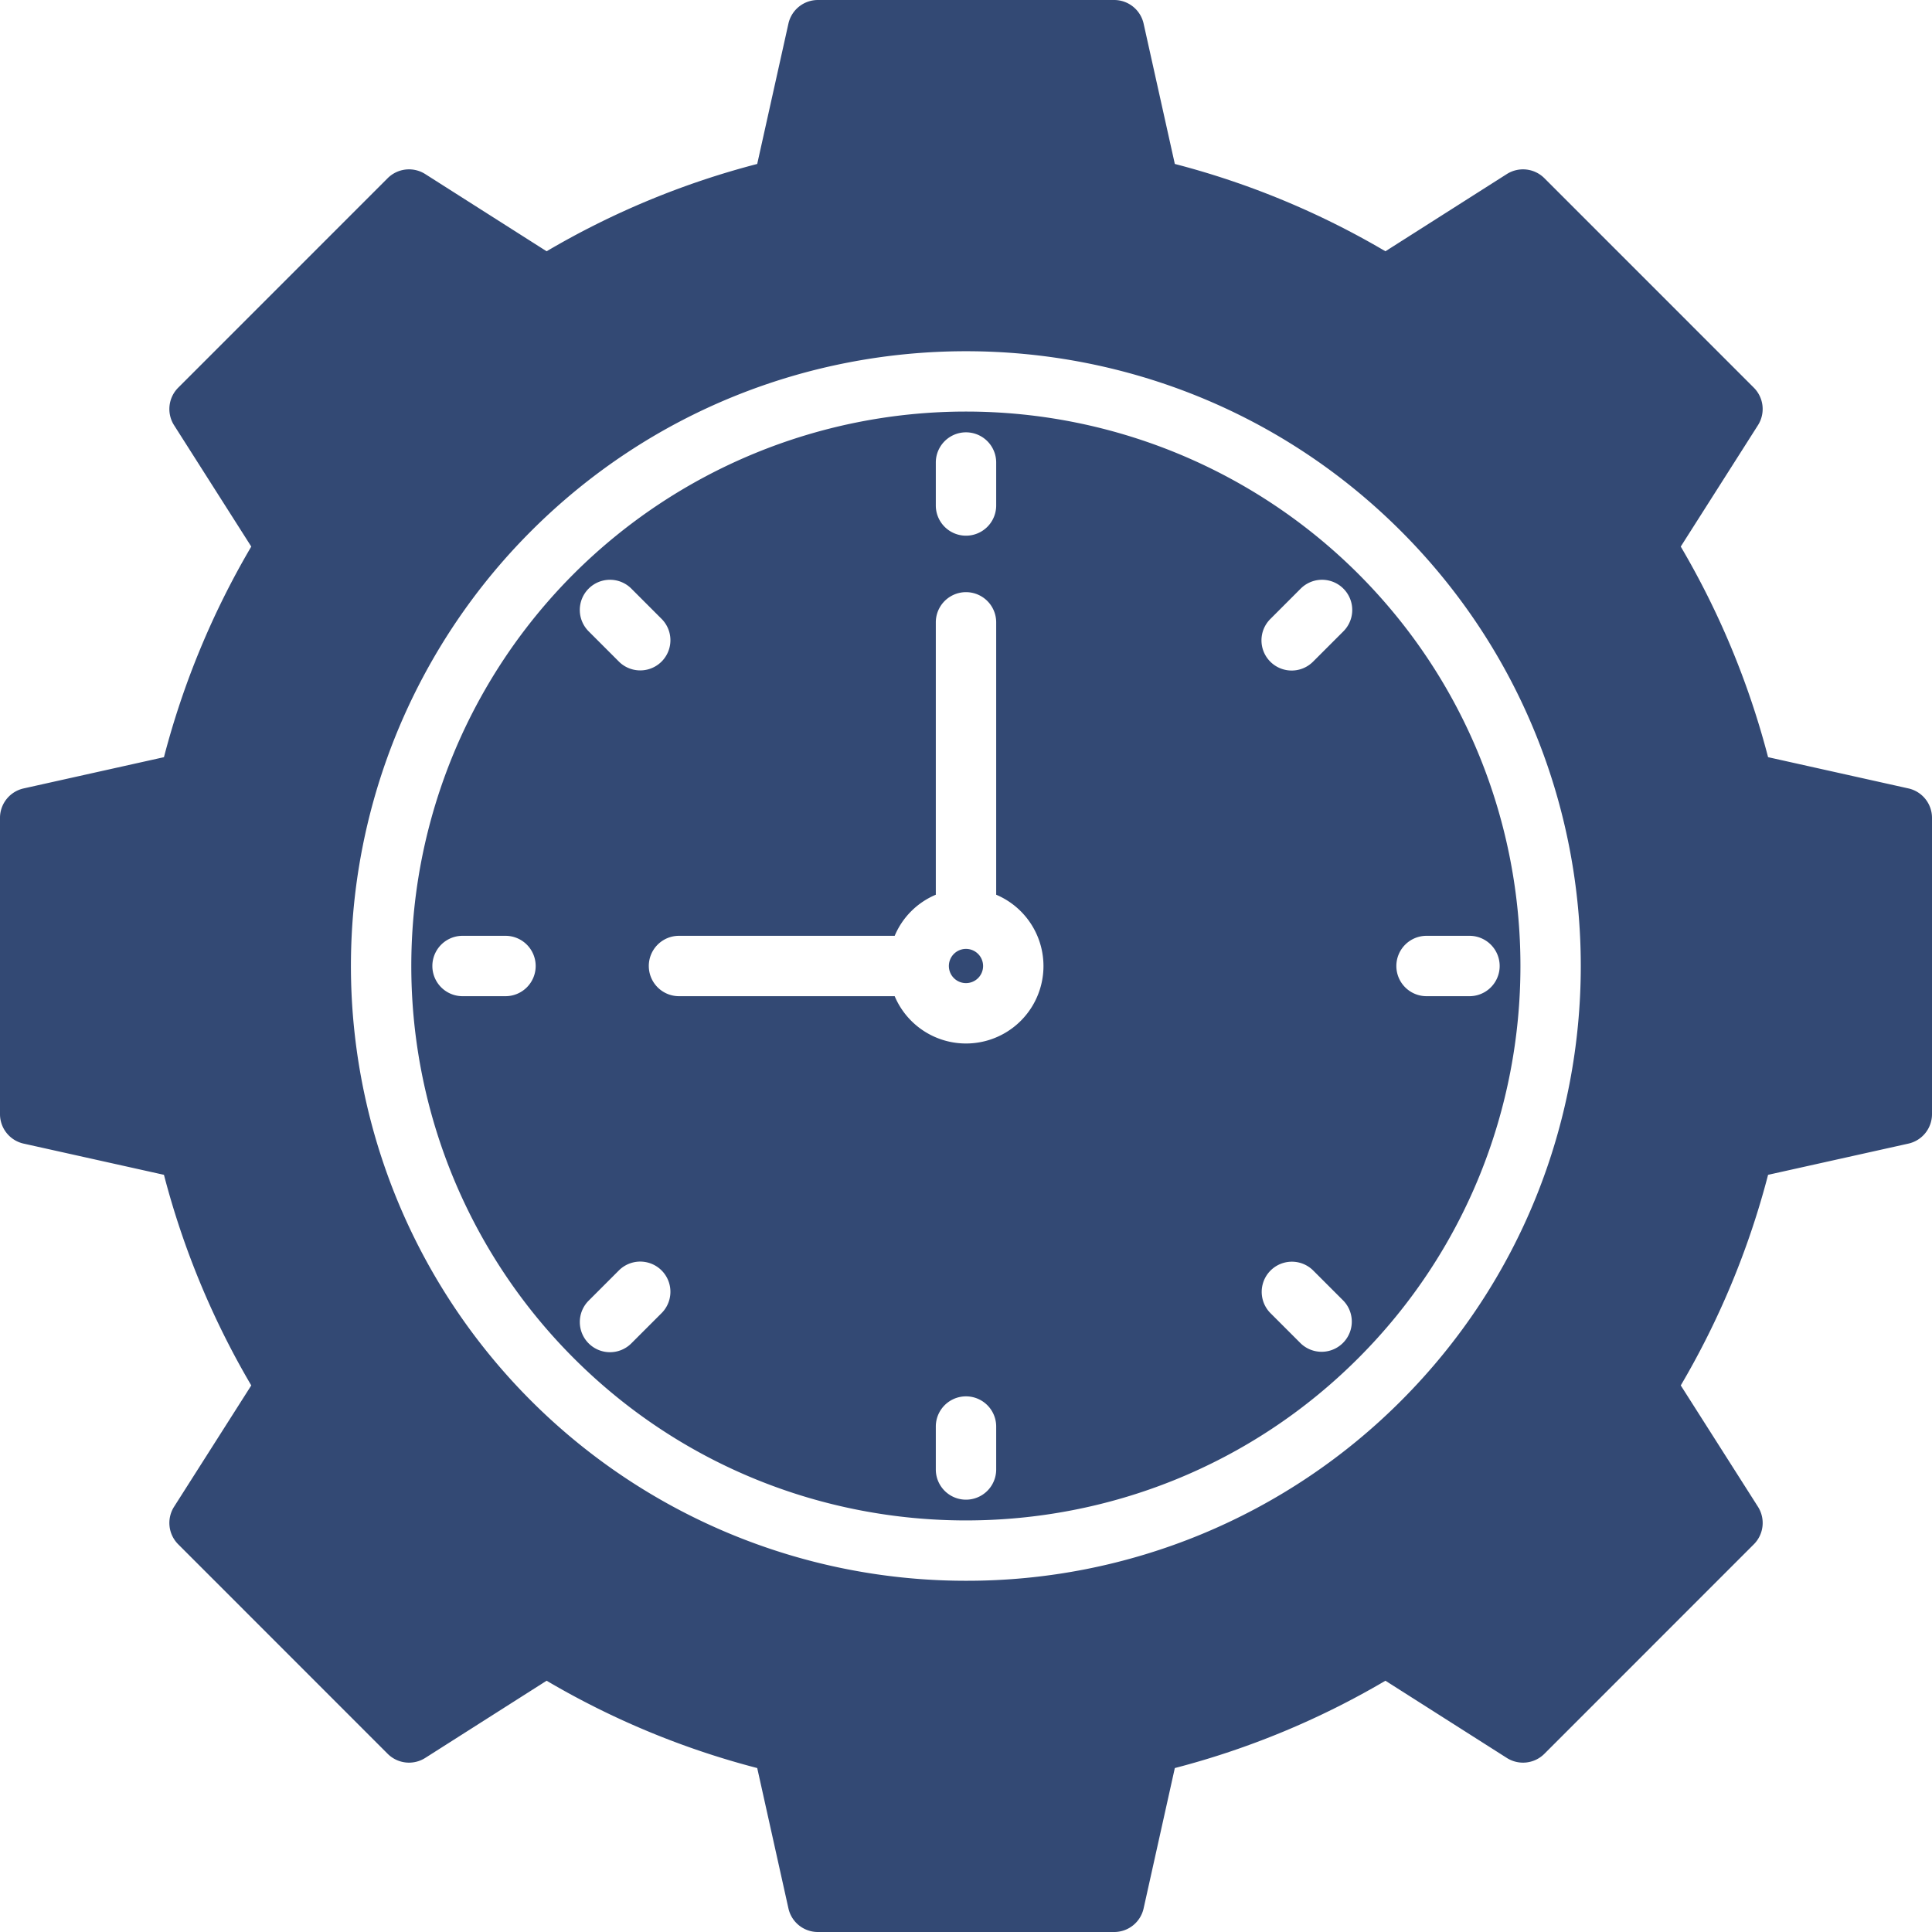<svg xmlns="http://www.w3.org/2000/svg" version="1.1" xmlns:xlink="http://www.w3.org/1999/xlink" width="512" height="512" x="0" y="0" viewBox="0 0 512 512" style="enable-background:new 0 0 512 512" xml:space="preserve" class=""><g><path fill-rule="evenodd" d="m6.268 303.069 37.181 8.271a218.459 218.459 0 0 0 23.141 55.811l-20.461 32.156a8.009 8.009 0 0 0 1.1 9.95l55.51 55.524a8.008 8.008 0 0 0 9.95 1.09l32.17-20.461a217.773 217.773 0 0 0 55.812 23.141l8.27 37.19a7.99 7.99 0 0 0 7.808 6.26h78.513a7.99 7.99 0 0 0 7.808-6.26l8.271-37.19a218.153 218.153 0 0 0 55.811-23.141l32.171 20.461a8.008 8.008 0 0 0 9.95-1.09l55.509-55.524a8.008 8.008 0 0 0 1.1-9.95l-20.461-32.156a218.4 218.4 0 0 0 23.139-55.811l37.181-8.271a8 8 0 0 0 6.259-7.807v-78.524a7.989 7.989 0 0 0-6.261-7.8l-37.181-8.28a218.314 218.314 0 0 0-23.141-55.811l20.461-32.161a8.009 8.009 0 0 0-1.1-9.95l-55.506-55.517a8.009 8.009 0 0 0-9.95-1.09L367.151 66.59a217.84 217.84 0 0 0-55.811-23.141l-8.271-37.19A8 8 0 0 0 295.261 0h-78.513a8 8 0 0 0-7.808 6.26l-8.27 37.19a217.806 217.806 0 0 0-55.812 23.14l-32.17-20.461a8.008 8.008 0 0 0-9.95 1.09l-55.51 55.519a8.011 8.011 0 0 0-1.1 9.95l20.462 32.161a218.426 218.426 0 0 0-23.141 55.811l-37.181 8.28a8 8 0 0 0-6.27 7.8v78.524a8.007 8.007 0 0 0 6.27 7.807zM256 418.92a162.939 162.939 0 0 1-115.251-278.18c63.553-63.549 166.963-63.549 230.511 0s63.558 166.967 0 230.52A162.457 162.457 0 0 1 256 418.92zM152.062 152.062a147.145 147.145 0 0 1 207.885 0c57.312 57.307 57.312 150.568 0 207.88s-150.568 57.317-207.885 0a146.968 146.968 0 0 1 0-207.88zM156 167.31a8 8 0 0 1 11.308-11.323l8.049 8.054a8 8 0 0 1-11.309 11.318zm92-33.35v-11.388a8 8 0 1 1 16 0v11.388a8 8 0 1 1-16 0zm88.653 41.4a7.989 7.989 0 0 1 0-11.318l8.048-8.054a8 8 0 0 1 11.309 11.323l-8.049 8.049a8 8 0 0 1-11.308 0zM370.048 256a8 8 0 0 1 8-8h11.38a8 8 0 1 1 0 16h-11.38a8 8 0 0 1-8-8zm-33.4 91.959a8 8 0 0 1 11.308-11.318l8.049 8.049a8 8 0 0 1-11.305 11.318l-8.048-8.049zM264 378.049v11.379a8 8 0 1 1-16 0v-11.379a8 8 0 0 1 16 0zm-108-22.041a8.007 8.007 0 0 1 0-11.318l8.048-8.049a8 8 0 0 1 11.309 11.318l-8.049 8.049a8 8 0 0 1-11.308 0zM141.961 256a8 8 0 0 1-8 8h-11.38a8 8 0 1 1 0-16h11.379a8 8 0 0 1 8 8zm29.977 0a8 8 0 0 1 8-8H237.1a20.393 20.393 0 0 1 10.9-10.89v-72.182a8 8 0 0 1 16 0v72.182A20.524 20.524 0 1 1 237.1 264h-57.16a8 8 0 0 1-8-8zm87.27 3.2a4.534 4.534 0 1 1 1.321-3.2 4.514 4.514 0 0 1-1.321 3.2z" fill="#334974" opacity="1" data-original="#000000" class=""></path></g></svg>